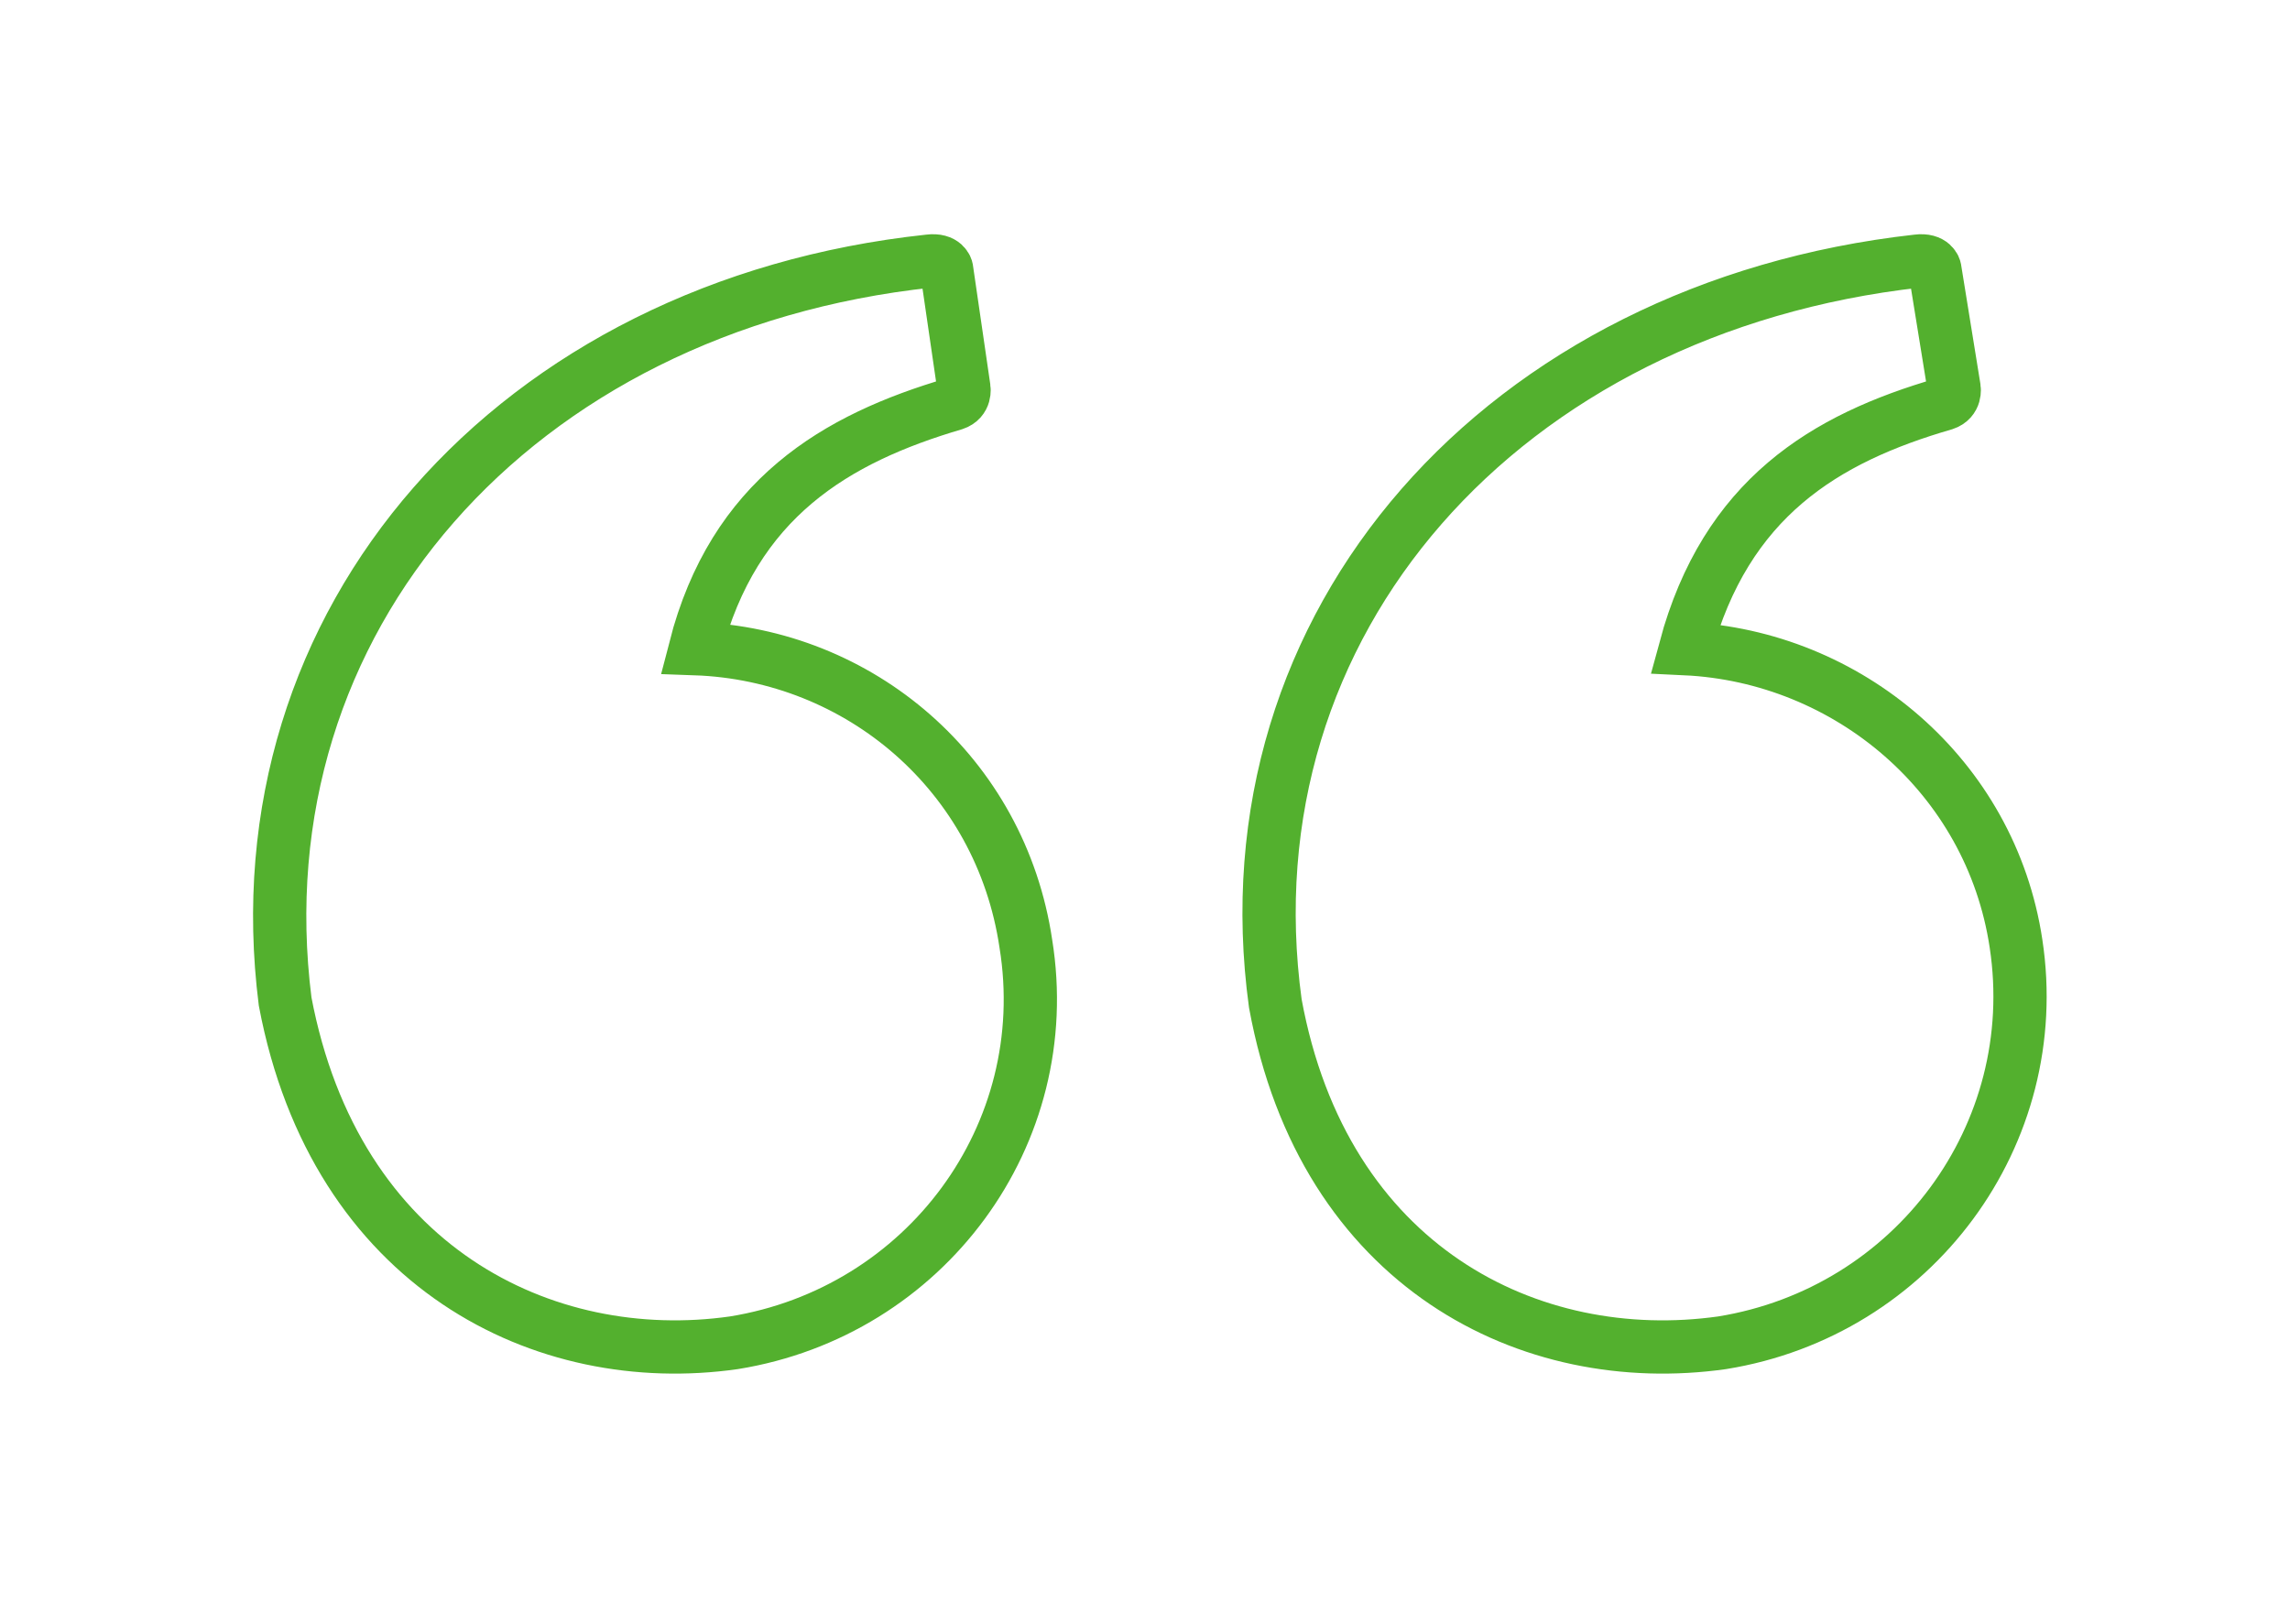 <?xml version="1.0" encoding="UTF-8"?>
<svg width="86px" height="61px" viewBox="0 0 86 61" version="1.1" xmlns="http://www.w3.org/2000/svg" xmlns:xlink="http://www.w3.org/1999/xlink">
    <!-- Generator: Sketch 40.1 (33804) - http://www.bohemiancoding.com/sketch -->
    <title>Shape</title>
    <desc>Created with Sketch.</desc>
    <defs>
        <path d="M65.207,25.644 C64.263,19.344 58.888,14.854 52.787,14.565 C54.312,8.916 58.017,6.672 62.519,5.368 C62.955,5.223 62.883,4.789 62.883,4.789 L62.156,0.299 C62.156,0.299 62.084,-0.063 61.503,0.01 C45.96,1.748 35.429,13.551 37.39,27.889 C39.206,37.81 46.977,41.648 54.167,40.634 C61.357,39.475 66.296,32.813 65.207,25.644 L65.207,25.644 L65.207,25.644 Z M15.602,14.565 C17.054,8.916 20.903,6.672 25.334,5.368 C25.77,5.223 25.697,4.789 25.697,4.789 L25.043,0.299 C25.043,0.299 24.971,-0.063 24.39,0.01 C8.847,1.675 -1.611,13.479 0.204,27.816 C2.093,37.81 9.937,41.648 17.054,40.634 C24.244,39.475 29.183,32.813 28.021,25.644 C27.077,19.272 21.775,14.782 15.602,14.565 L15.602,14.565 Z" id="path-1"></path>
        <filter x="-50%" y="-50%" width="200%" height="200%" filterUnits="objectBoundingBox" id="filter-2">
            <feMorphology radius="1" operator="dilate" in="SourceAlpha" result="shadowSpreadOuter1"></feMorphology>
            <feOffset dx="0" dy="0" in="shadowSpreadOuter1" result="shadowOffsetOuter1"></feOffset>
            <feGaussianBlur stdDeviation="5" in="shadowOffsetOuter1" result="shadowBlurOuter1"></feGaussianBlur>
            <feComposite in="shadowBlurOuter1" in2="SourceAlpha" operator="out" result="shadowBlurOuter1"></feComposite>
            <feColorMatrix values="0 0 0 0 0   0 0 0 0 0   0 0 0 0 0  0 0 0 0.5 0" type="matrix" in="shadowBlurOuter1"></feColorMatrix>
        </filter>
    </defs>
    <g id="Groen-&amp;-Grondig" stroke="none" stroke-width="1" fill="none" fill-rule="evenodd">
        <g id="G&amp;G---Desktop" transform="translate(-342, -3079)">
            <g id="section-referenties" transform="translate(0, 2886.796)">
                <g id="testimonial-elements" transform="translate(352.504, 202)">
                    <g id="Shape">
                        <use fill="black" fill-opacity="1" filter="url(#filter-2)" xlink:href="#path-1"></use>
                        <use stroke="#53B02E" stroke-width="2" fill="#FFFFFF" fill-rule="evenodd" xlink:href="#path-1"></use>
                    </g>
                </g>
            </g>
        </g>
    </g>
</svg>